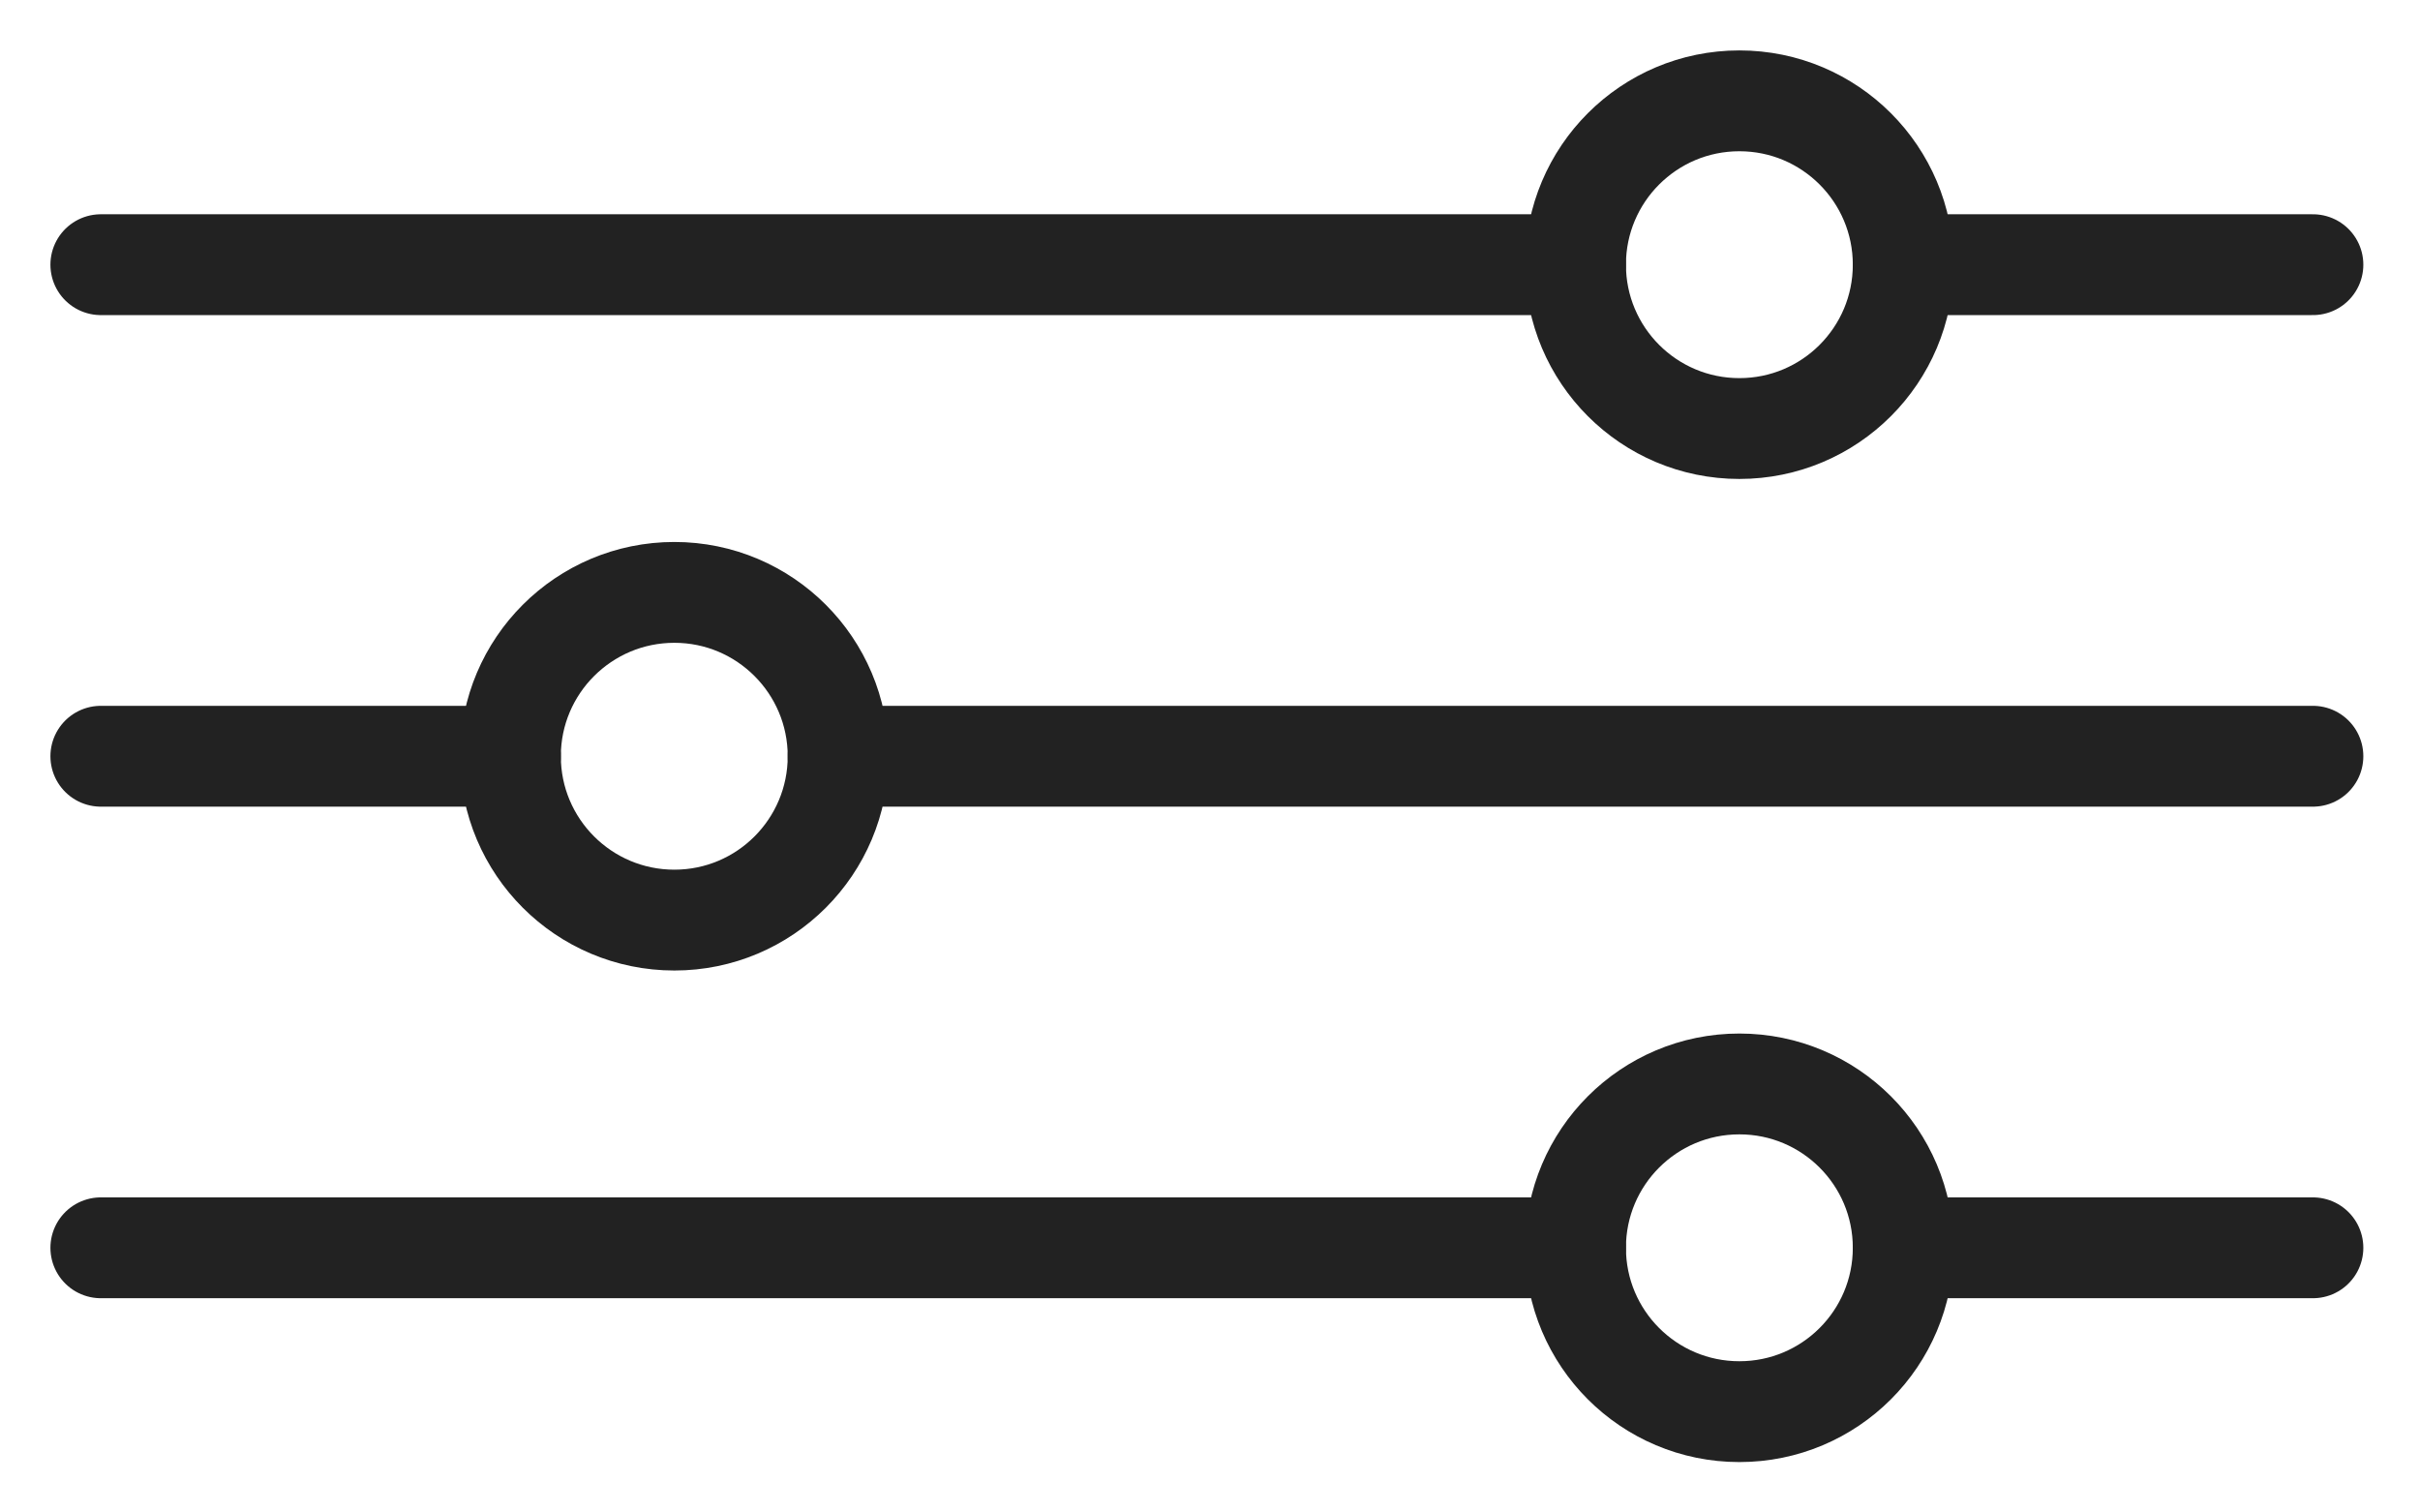 <?xml version="1.0" encoding="UTF-8"?>
<svg xmlns="http://www.w3.org/2000/svg" width="24" height="15" viewBox="0 0 24 15" fill="none">
  <path d="M18.875 12.375H22.938" stroke="#222222" stroke-linecap="round"></path>
  <path d="M1 12.375L15.625 12.375" stroke="#222222" stroke-linecap="round"></path>
  <path d="M15.625 12.375C15.625 13.273 16.352 14 17.25 14C18.148 14 18.875 13.273 18.875 12.375C18.875 11.477 18.148 10.75 17.25 10.75C16.352 10.75 15.625 11.477 15.625 12.375Z" stroke="#222222" stroke-linecap="round"></path>
  <path d="M18.875 2.625H22.938" stroke="#222222" stroke-linecap="round"></path>
  <path d="M1 2.625L15.625 2.625" stroke="#222222" stroke-linecap="round"></path>
  <path d="M15.625 2.625C15.625 3.522 16.352 4.25 17.25 4.25C18.148 4.25 18.875 3.522 18.875 2.625C18.875 1.728 18.148 1 17.25 1C16.352 1 15.625 1.728 15.625 2.625Z" stroke="#222222" stroke-linecap="round"></path>
  <path d="M5.062 7.5H1" stroke="#222222" stroke-linecap="round"></path>
  <path d="M22.938 7.5L8.312 7.5" stroke="#222222" stroke-linecap="round"></path>
  <path d="M8.312 7.5C8.312 8.397 7.585 9.125 6.688 9.125C5.79 9.125 5.062 8.397 5.062 7.5C5.062 6.603 5.79 5.875 6.688 5.875C7.585 5.875 8.312 6.603 8.312 7.5Z" stroke="#222222" stroke-linecap="round"></path>
</svg>
